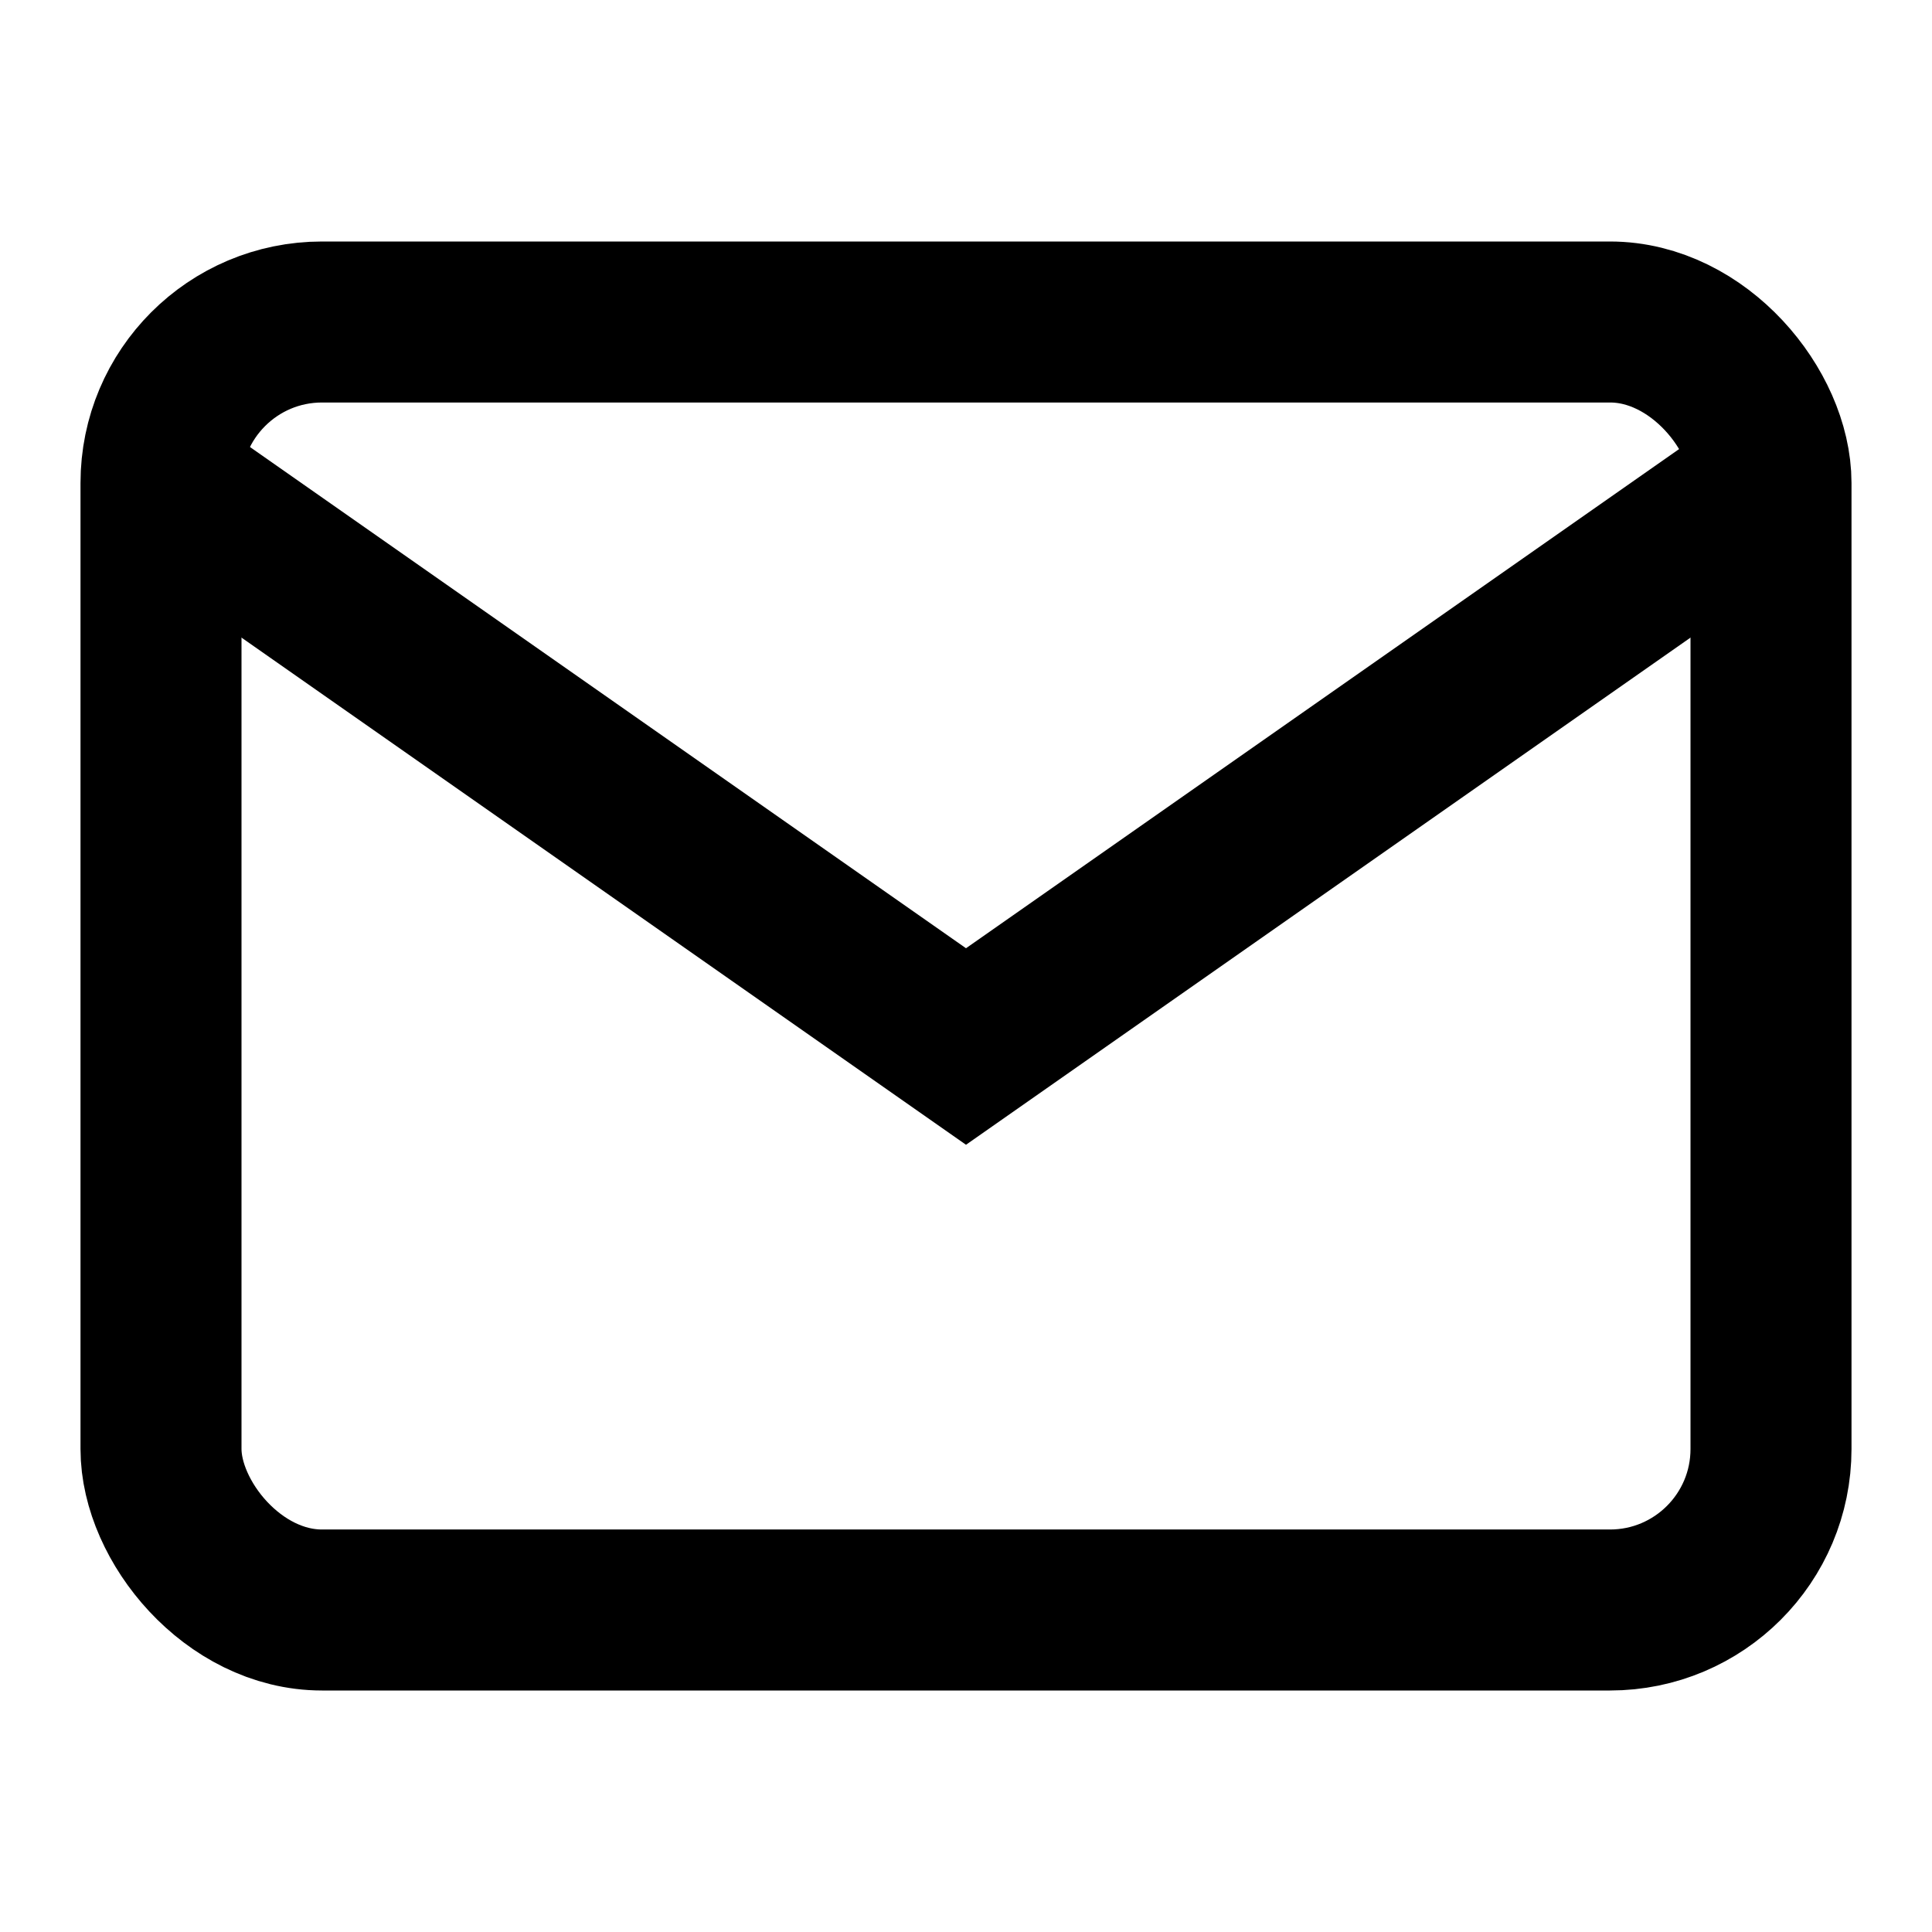 <svg width="24" height="24" viewBox="0 0 24 24" fill="none" xmlns="http://www.w3.org/2000/svg">
<rect x="2" y="4" width="20" height="16" rx="2" stroke="currentColor" stroke-width="2" fill="none"/>
<path d="M22 6L12 13L2 6" stroke="currentColor" stroke-width="2" fill="none"/>
</svg>
